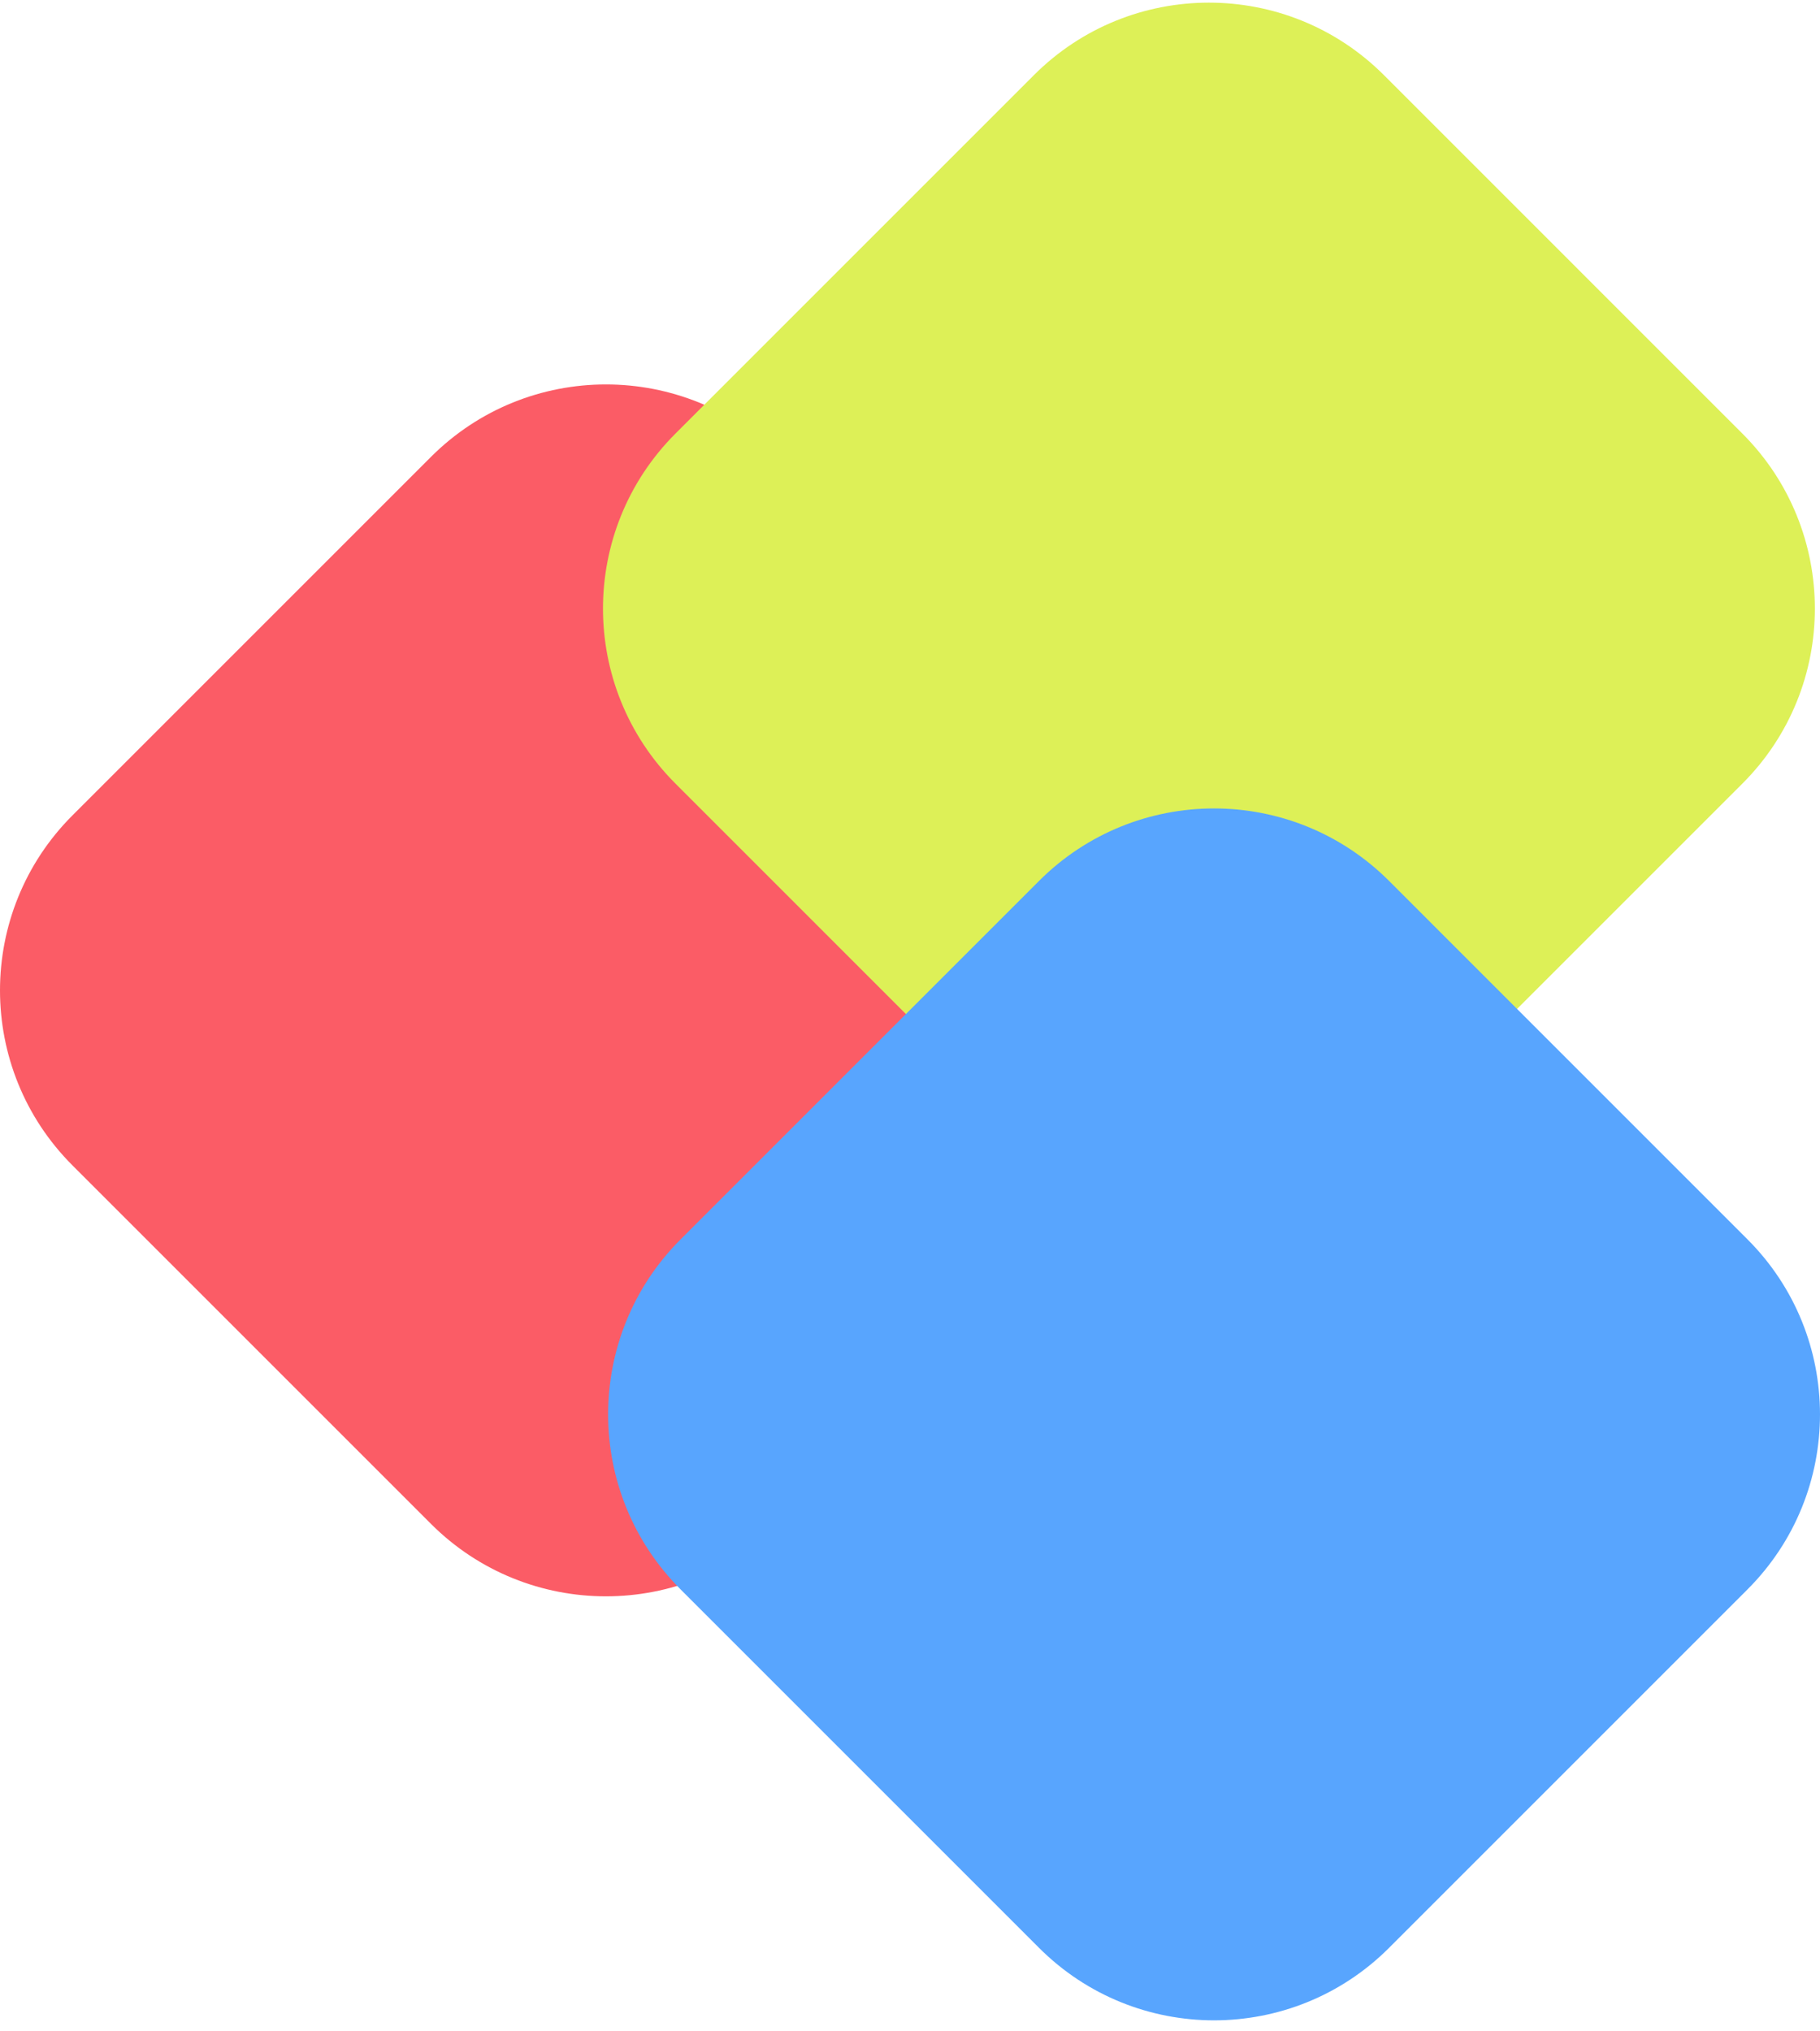 <svg width="138" height="154" viewBox="0 0 138 154" fill="none" xmlns="http://www.w3.org/2000/svg">
<path d="M32.675 34.648L5.496 61.828C-1.832 69.157 -1.832 81.042 5.496 88.371L32.675 115.551C40.003 122.88 51.887 122.88 59.216 115.551L86.394 88.371C93.722 81.042 93.722 69.157 86.394 61.828L59.216 34.648C51.887 27.319 40.003 27.319 32.675 34.648Z" fill="#FB5C66"/>
<path d="M78.395 5.697L51.217 32.877C43.889 40.206 43.889 52.091 51.217 59.42L78.395 86.6C85.724 93.93 97.608 93.93 104.936 86.6L132.115 59.42C139.443 52.091 139.443 40.206 132.115 32.877L104.936 5.697C97.608 -1.632 85.724 -1.632 78.395 5.697Z" fill="#DDF057"/>
<path d="M78.784 66.799L51.606 93.98C44.277 101.309 44.277 113.194 51.606 120.523L78.784 147.703C86.113 155.032 97.996 155.032 105.325 147.703L132.503 120.523C139.832 113.194 139.832 101.309 132.503 93.98L105.325 66.799C97.996 59.471 86.113 59.471 78.784 66.799Z" fill="#58A5FE"/>
</svg>
